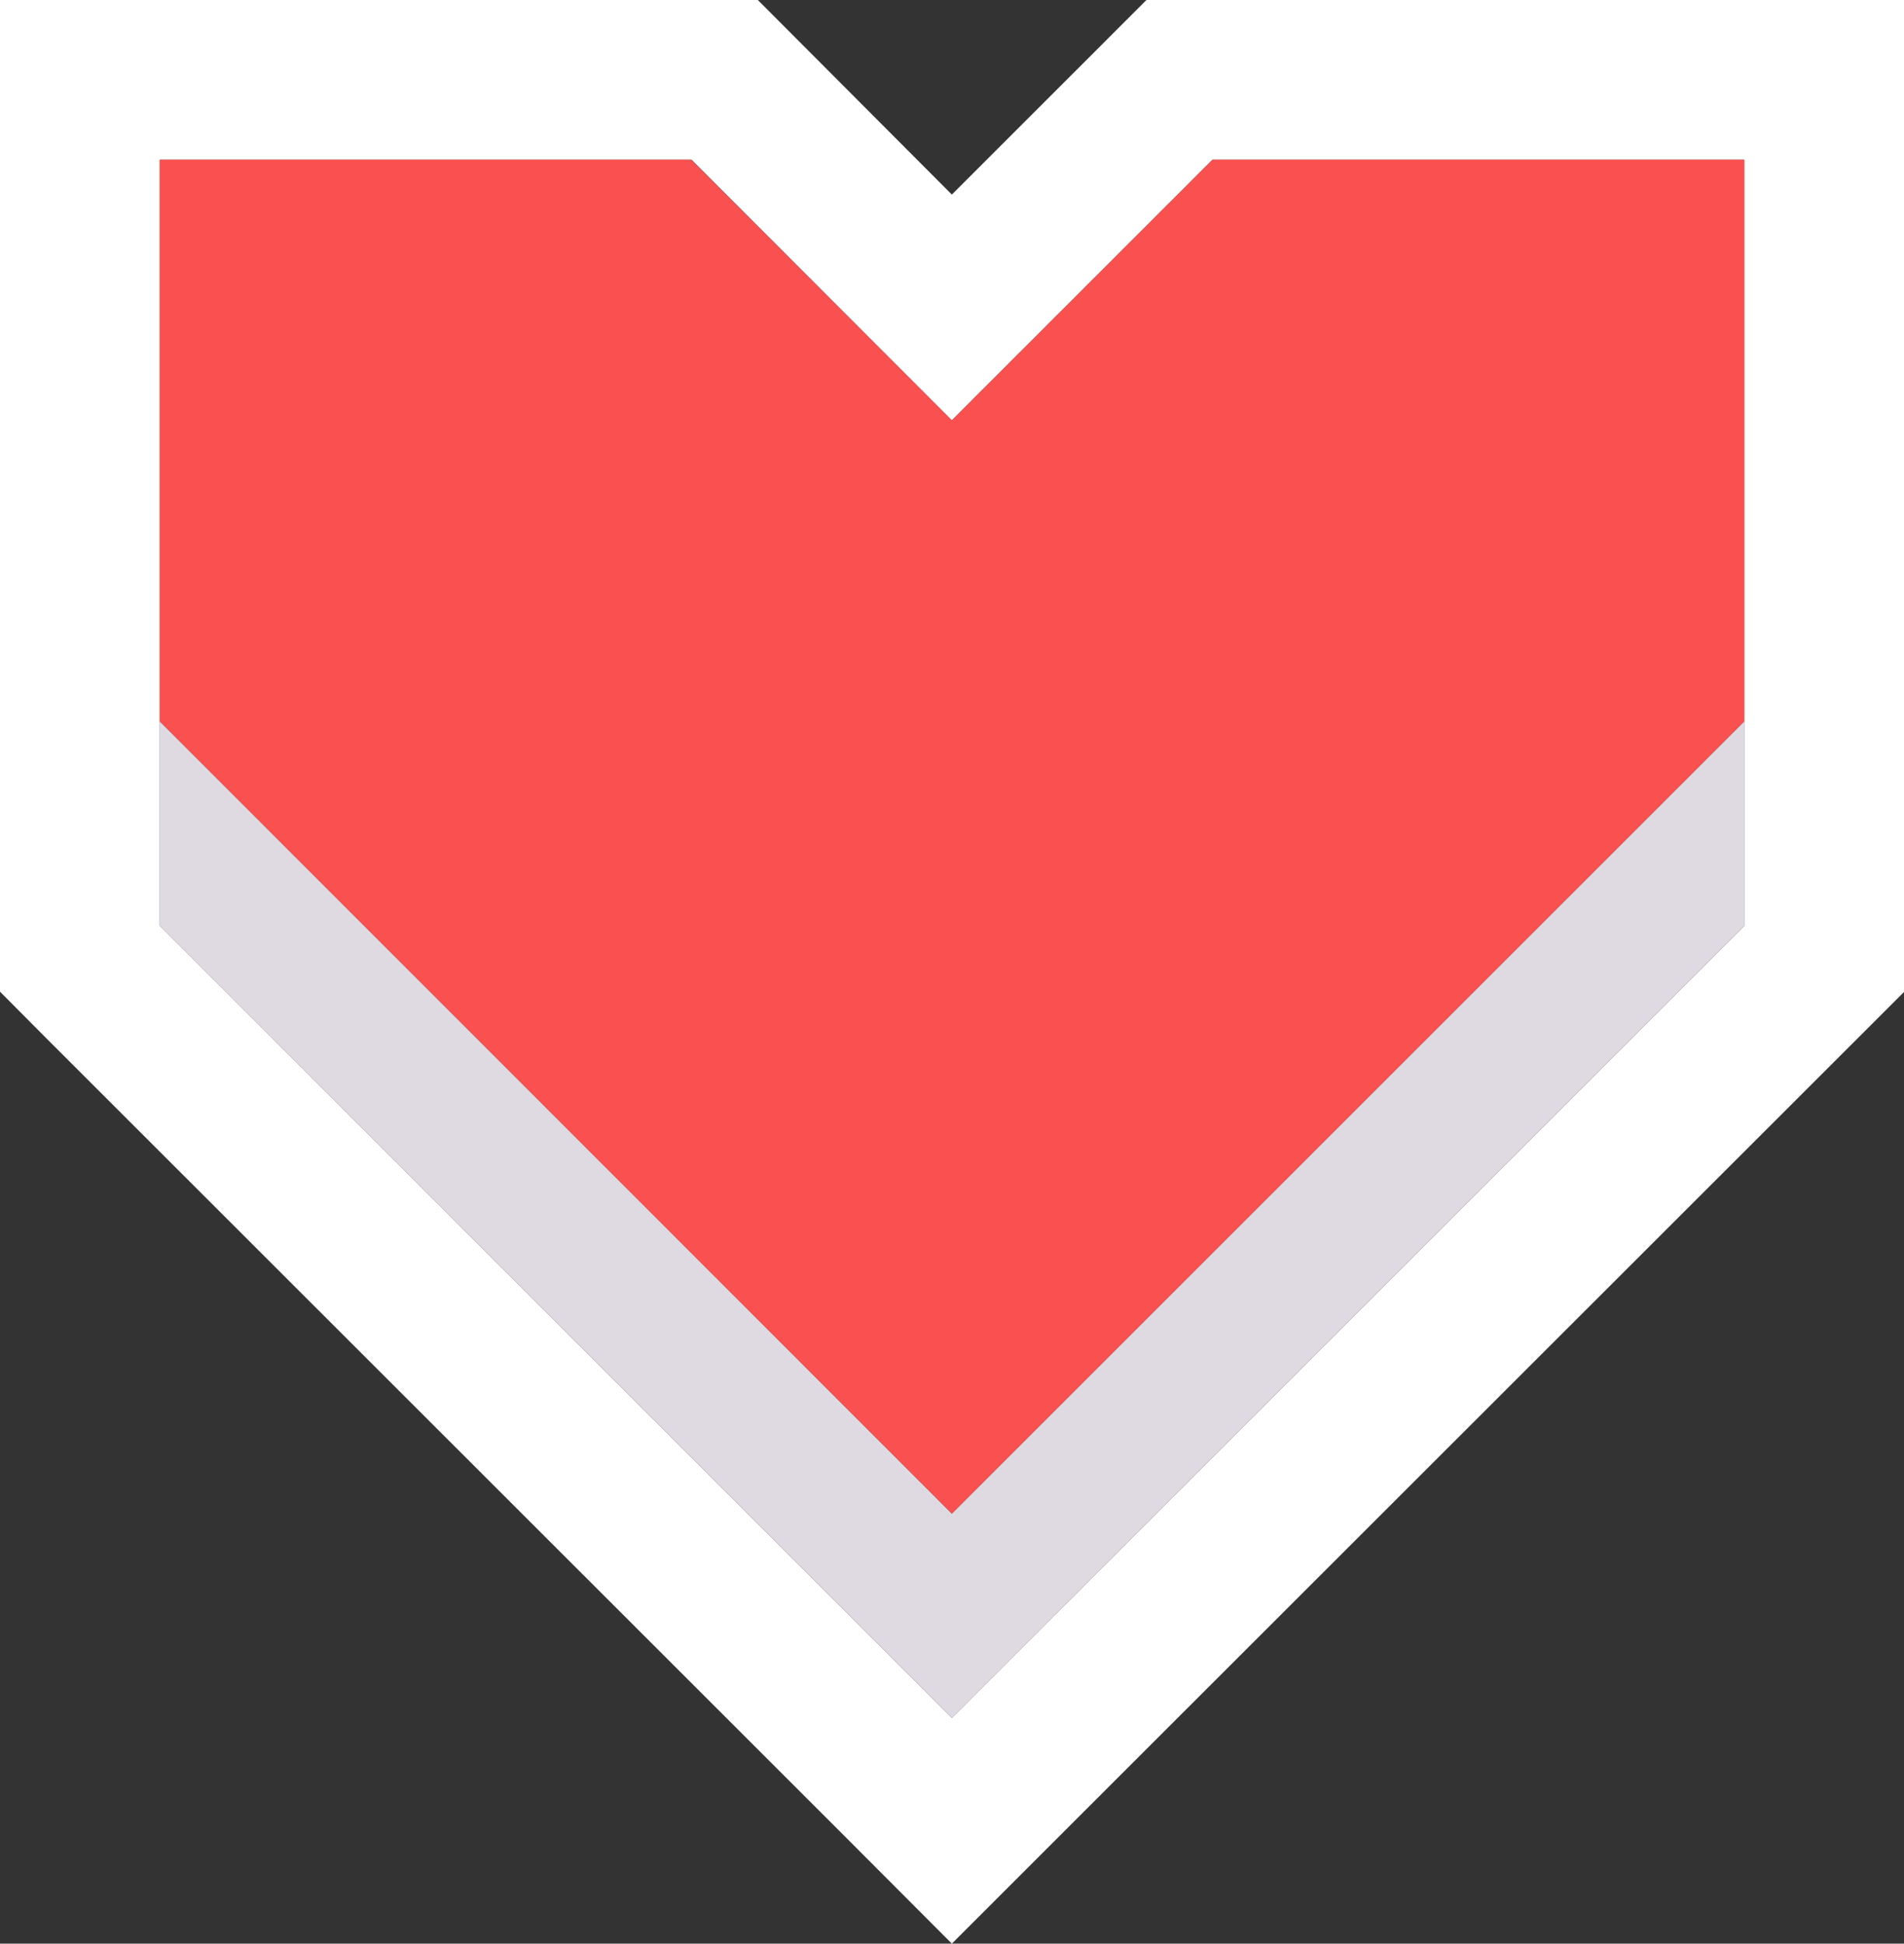 <svg xmlns="http://www.w3.org/2000/svg" viewBox="0 0 62.81 64.13"><rect x="0" y="0" width="62.81" height="64.13" fill="#333333" stroke="none"/><defs><style>.cls-1{fill:#fff;}.cls-2{fill:#dfdae1;}.cls-3{fill:#fa5050;}</style></defs><title>heart_mark</title><g id="Layer_2" data-name="Layer 2"><g id="Layer_1-2" data-name="Layer 1"><path class="cls-1" d="M37.82,0,36.27,1.55,31.4,6.42,25,0H0V32.72l1.54,1.55L27.68,60.4l3.72,3.73,3.73-3.73L61.26,34.28l1.55-1.55V0ZM57.54,30.55,31.4,56.68,5.27,30.54V5.27H22.81l8.59,8.6L40,5.27H57.54Z"/><polygon class="cls-2" points="57.54 23.8 57.54 30.55 31.4 56.68 5.27 30.54 5.27 23.8 31.4 49.94 57.54 23.8"/><polygon class="cls-3" points="57.54 5.27 57.54 23.8 31.4 49.94 5.27 23.8 5.27 5.27 22.8 5.27 31.4 13.87 40 5.27 57.54 5.27"/></g></g></svg>